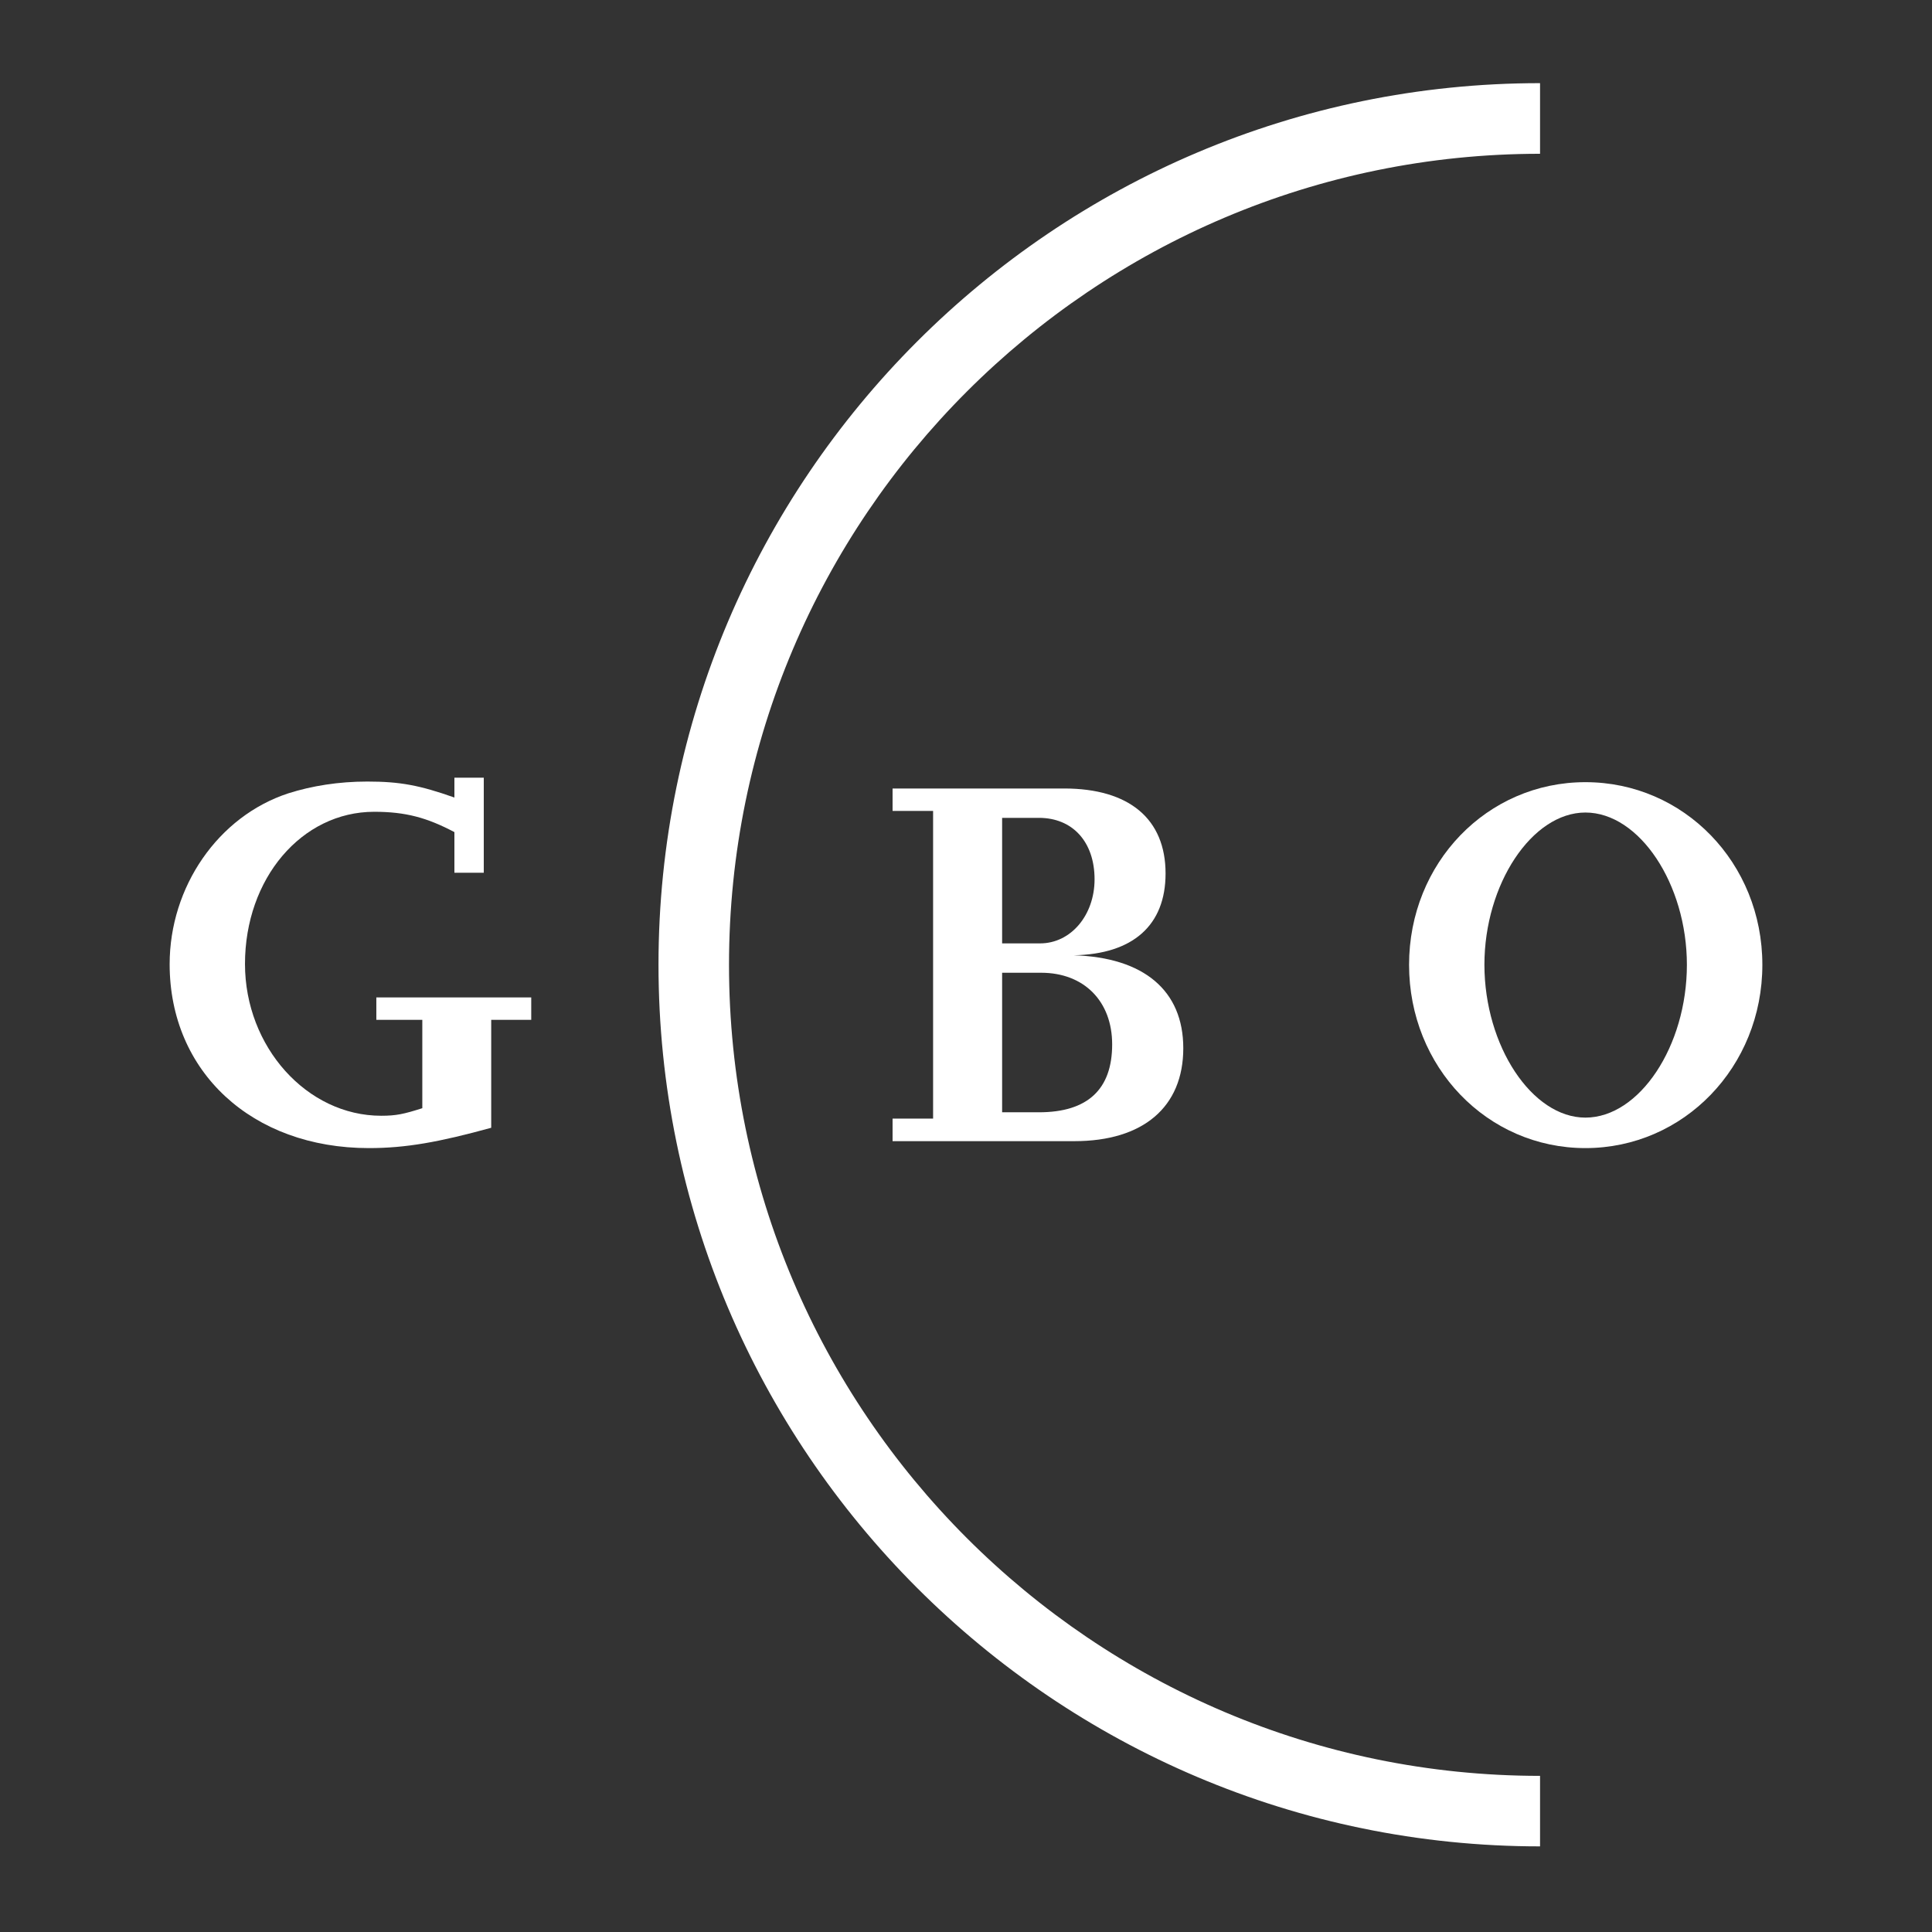 <?xml version="1.0" encoding="utf-8"?>
<!-- Generator: Adobe Illustrator 15.1.0, SVG Export Plug-In . SVG Version: 6.00 Build 0)  -->
<!DOCTYPE svg PUBLIC "-//W3C//DTD SVG 1.1//EN" "http://www.w3.org/Graphics/SVG/1.1/DTD/svg11.dtd">
<svg version="1.1" id="Ebene_1" xmlns="http://www.w3.org/2000/svg" xmlns:xlink="http://www.w3.org/1999/xlink" x="0px" y="0px"
	 width="155.91px" height="155.91px" viewBox="0 0 155.91 155.91" style="enable-background:new 0 0 155.91 155.91;"
	 xml:space="preserve">
<rect x="0" y="0" width="155.91" height="155.91" fill="#333333" stroke="none"/>
<style type="text/css">
<![CDATA[
	.st0{fill:#FFFFFF;}
]]>
</style>
<path class="st0" d="M39.64,91.01c-4.22,1.16-6.89,1.64-9.87,1.64c-9.45,0-16.08-6.17-16.08-14.84c0-6.25,3.92-11.94,9.58-13.79
	c1.89-0.6,4.05-0.95,6.37-0.95c2.64,0,4.23,0.3,7.03,1.29v-1.6h2.37v7.67h-2.37v-3.28c-2.2-1.16-3.92-1.64-6.47-1.64
	c-5.86,0-10.43,5.39-10.43,12.28c0,6.69,5,12.25,10.99,12.25c1.21,0,1.81-0.13,3.32-0.61V82.3h-3.71v-1.81h12.5v1.81h-3.23V91.01"/>
<path class="st0" d="M80.87,89.76h2.97c3.93,0,5.91-1.85,5.91-5.48c0-3.49-2.28-5.78-5.73-5.78h-3.15V89.76 M80.87,76.13h3.06
	c2.5,0,4.4-2.29,4.4-5.17c0-3.02-1.77-4.96-4.49-4.96h-2.97V76.13z M72.03,92.08v-1.81h3.27V65.44h-3.27v-1.81h13.84
	c5.26,0,8.19,2.46,8.19,6.86c0,4.18-2.63,6.51-7.41,6.6c5.65,0.17,8.84,2.84,8.84,7.5c0,4.74-3.23,7.5-8.79,7.5H72.03z"/>
<path class="st0" d="M127.94,90.19c4.36,0,8.19-5.77,8.19-12.33c0-6.51-3.83-12.29-8.19-12.29c-4.31,0-8.15,5.78-8.15,12.29
	C119.8,84.41,123.63,90.19,127.94,90.19 M127.94,92.65c-7.93,0-14.23-6.55-14.23-14.79c0-8.23,6.3-14.74,14.23-14.74
	c7.94,0,14.28,6.51,14.28,14.74C142.22,86.09,135.88,92.65,127.94,92.65"/>
<path class="st0" d="M124.28,6.71c-39.23,0-71.14,31.92-71.14,71.14S85.05,149,124.28,149v-5.69c-36.09,0-65.45-29.36-65.45-65.45
	c0-36.09,29.36-65.45,65.45-65.45V6.71z"/>
</svg>

